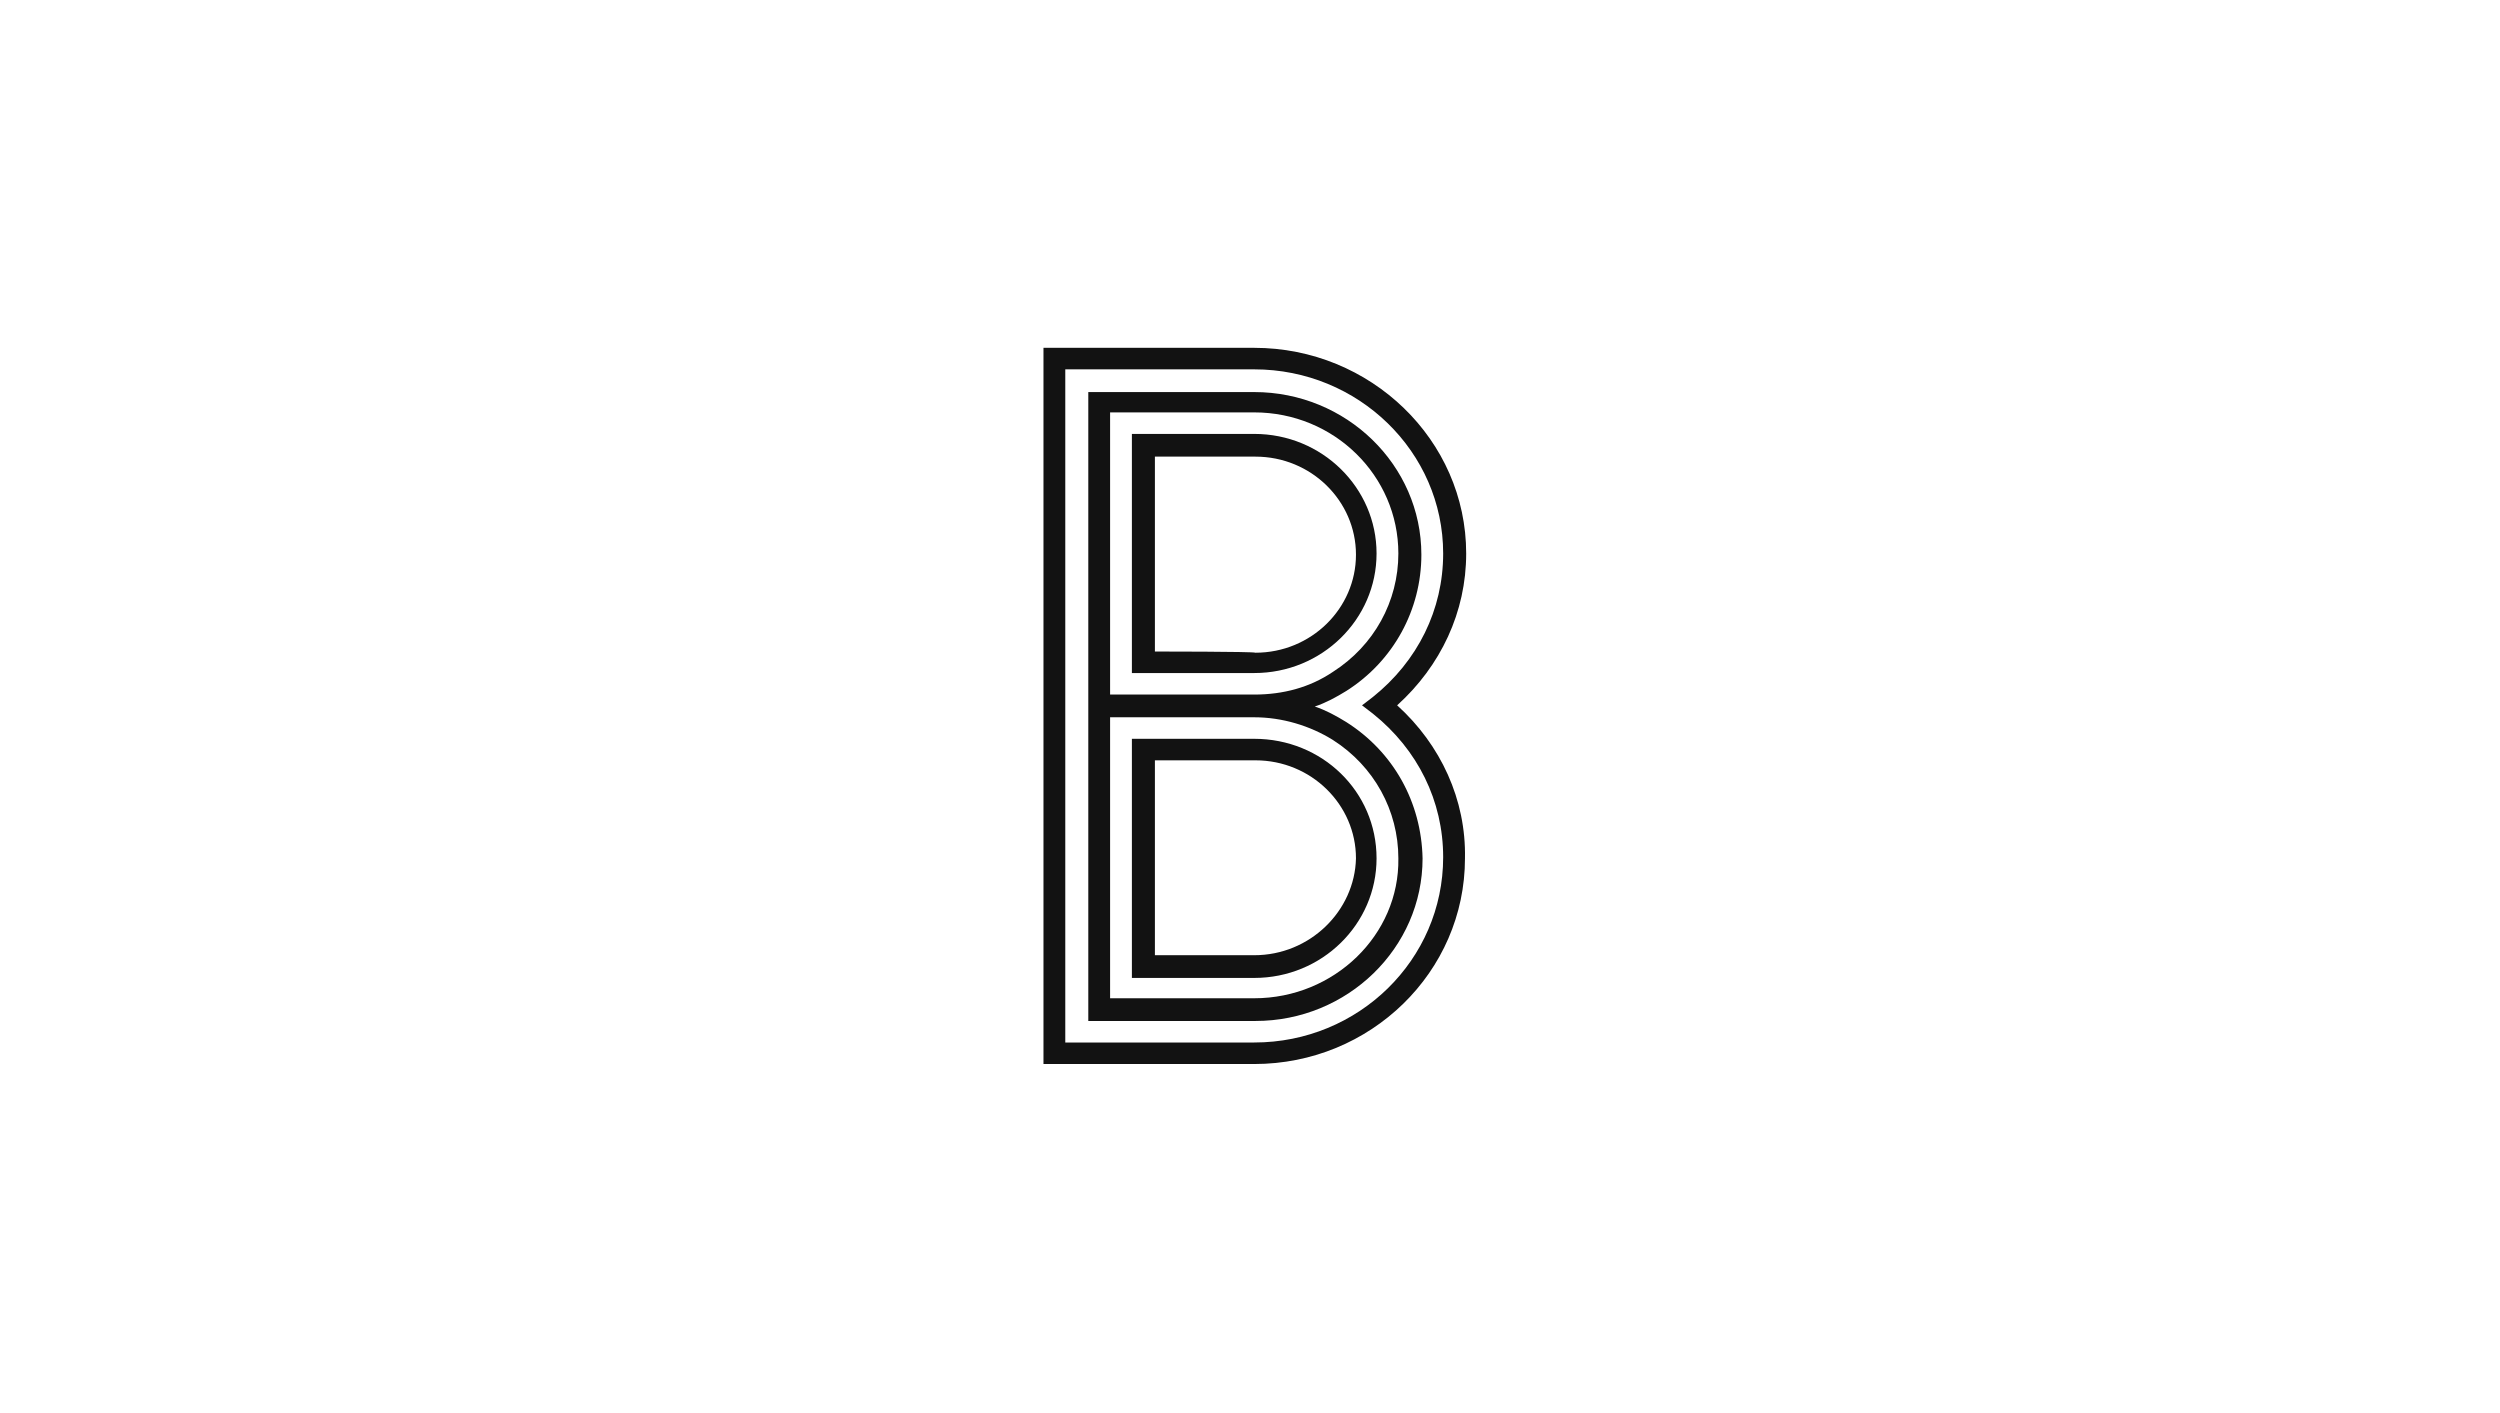 <svg viewBox="0 0 230 130" xmlns="http://www.w3.org/2000/svg">
	<path d="M115.389 95.91H98.006V33.98H115.389C124.971 33.98 132.771 41.57 132.771 50.92C132.771 56.09 130.431 60.82 126.309 64.12L125.306 64.89L126.309 65.66C130.431 68.96 132.771 73.69 132.771 78.86C132.771 88.32 124.971 95.91 115.389 95.91ZM128.537 64.89C132.549 61.26 134.889 56.31 134.889 50.92C134.889 40.47 126.086 32 115.389 32H96V97.89H115.389C126.086 97.89 134.777 89.42 134.777 78.97C134.889 73.58 132.549 68.52 128.537 64.89Z" fill="#121212"/>
	<path d="M115.389 91.84H102.129V65.99H115.389C117.951 65.99 120.514 66.76 122.631 68.08C126.42 70.5 128.649 74.57 128.649 78.97C128.76 86.01 122.743 91.84 115.389 91.84ZM102.129 37.94H115.389C122.743 37.94 128.649 43.77 128.649 50.92C128.649 55.32 126.42 59.39 122.631 61.81C120.514 63.24 118.063 63.9 115.389 63.9H102.129V37.94ZM123.857 66.43C122.966 65.88 121.963 65.33 120.96 65C121.963 64.67 122.966 64.12 123.857 63.57C128.203 60.82 130.766 56.09 130.766 51.03C130.766 42.78 123.857 36.07 115.389 36.07H100.123V93.93H115.5C123.969 93.93 130.877 87.22 130.877 78.97C130.766 73.8 128.203 69.18 123.857 66.43Z" fill="#121212"/>
	<path d="M115.389 87.88H106.251V69.95H115.5C120.626 69.95 124.749 74.02 124.749 78.97C124.637 83.81 120.514 87.88 115.389 87.88ZM115.389 67.97H104.134V89.97H115.389C121.629 89.97 126.643 85.02 126.643 78.97C126.643 72.81 121.629 67.97 115.389 67.97ZM106.251 59.94V42.01H115.5C120.626 42.01 124.749 46.08 124.749 51.03C124.749 55.98 120.626 60.05 115.5 60.05C115.389 59.94 106.251 59.94 106.251 59.94ZM115.389 61.92C121.629 61.92 126.643 56.97 126.643 50.92C126.643 44.87 121.629 39.92 115.389 39.92H104.134V61.92H115.389Z" fill="#121212"/> <!-- Boijmans van Beuningen -->
</svg>